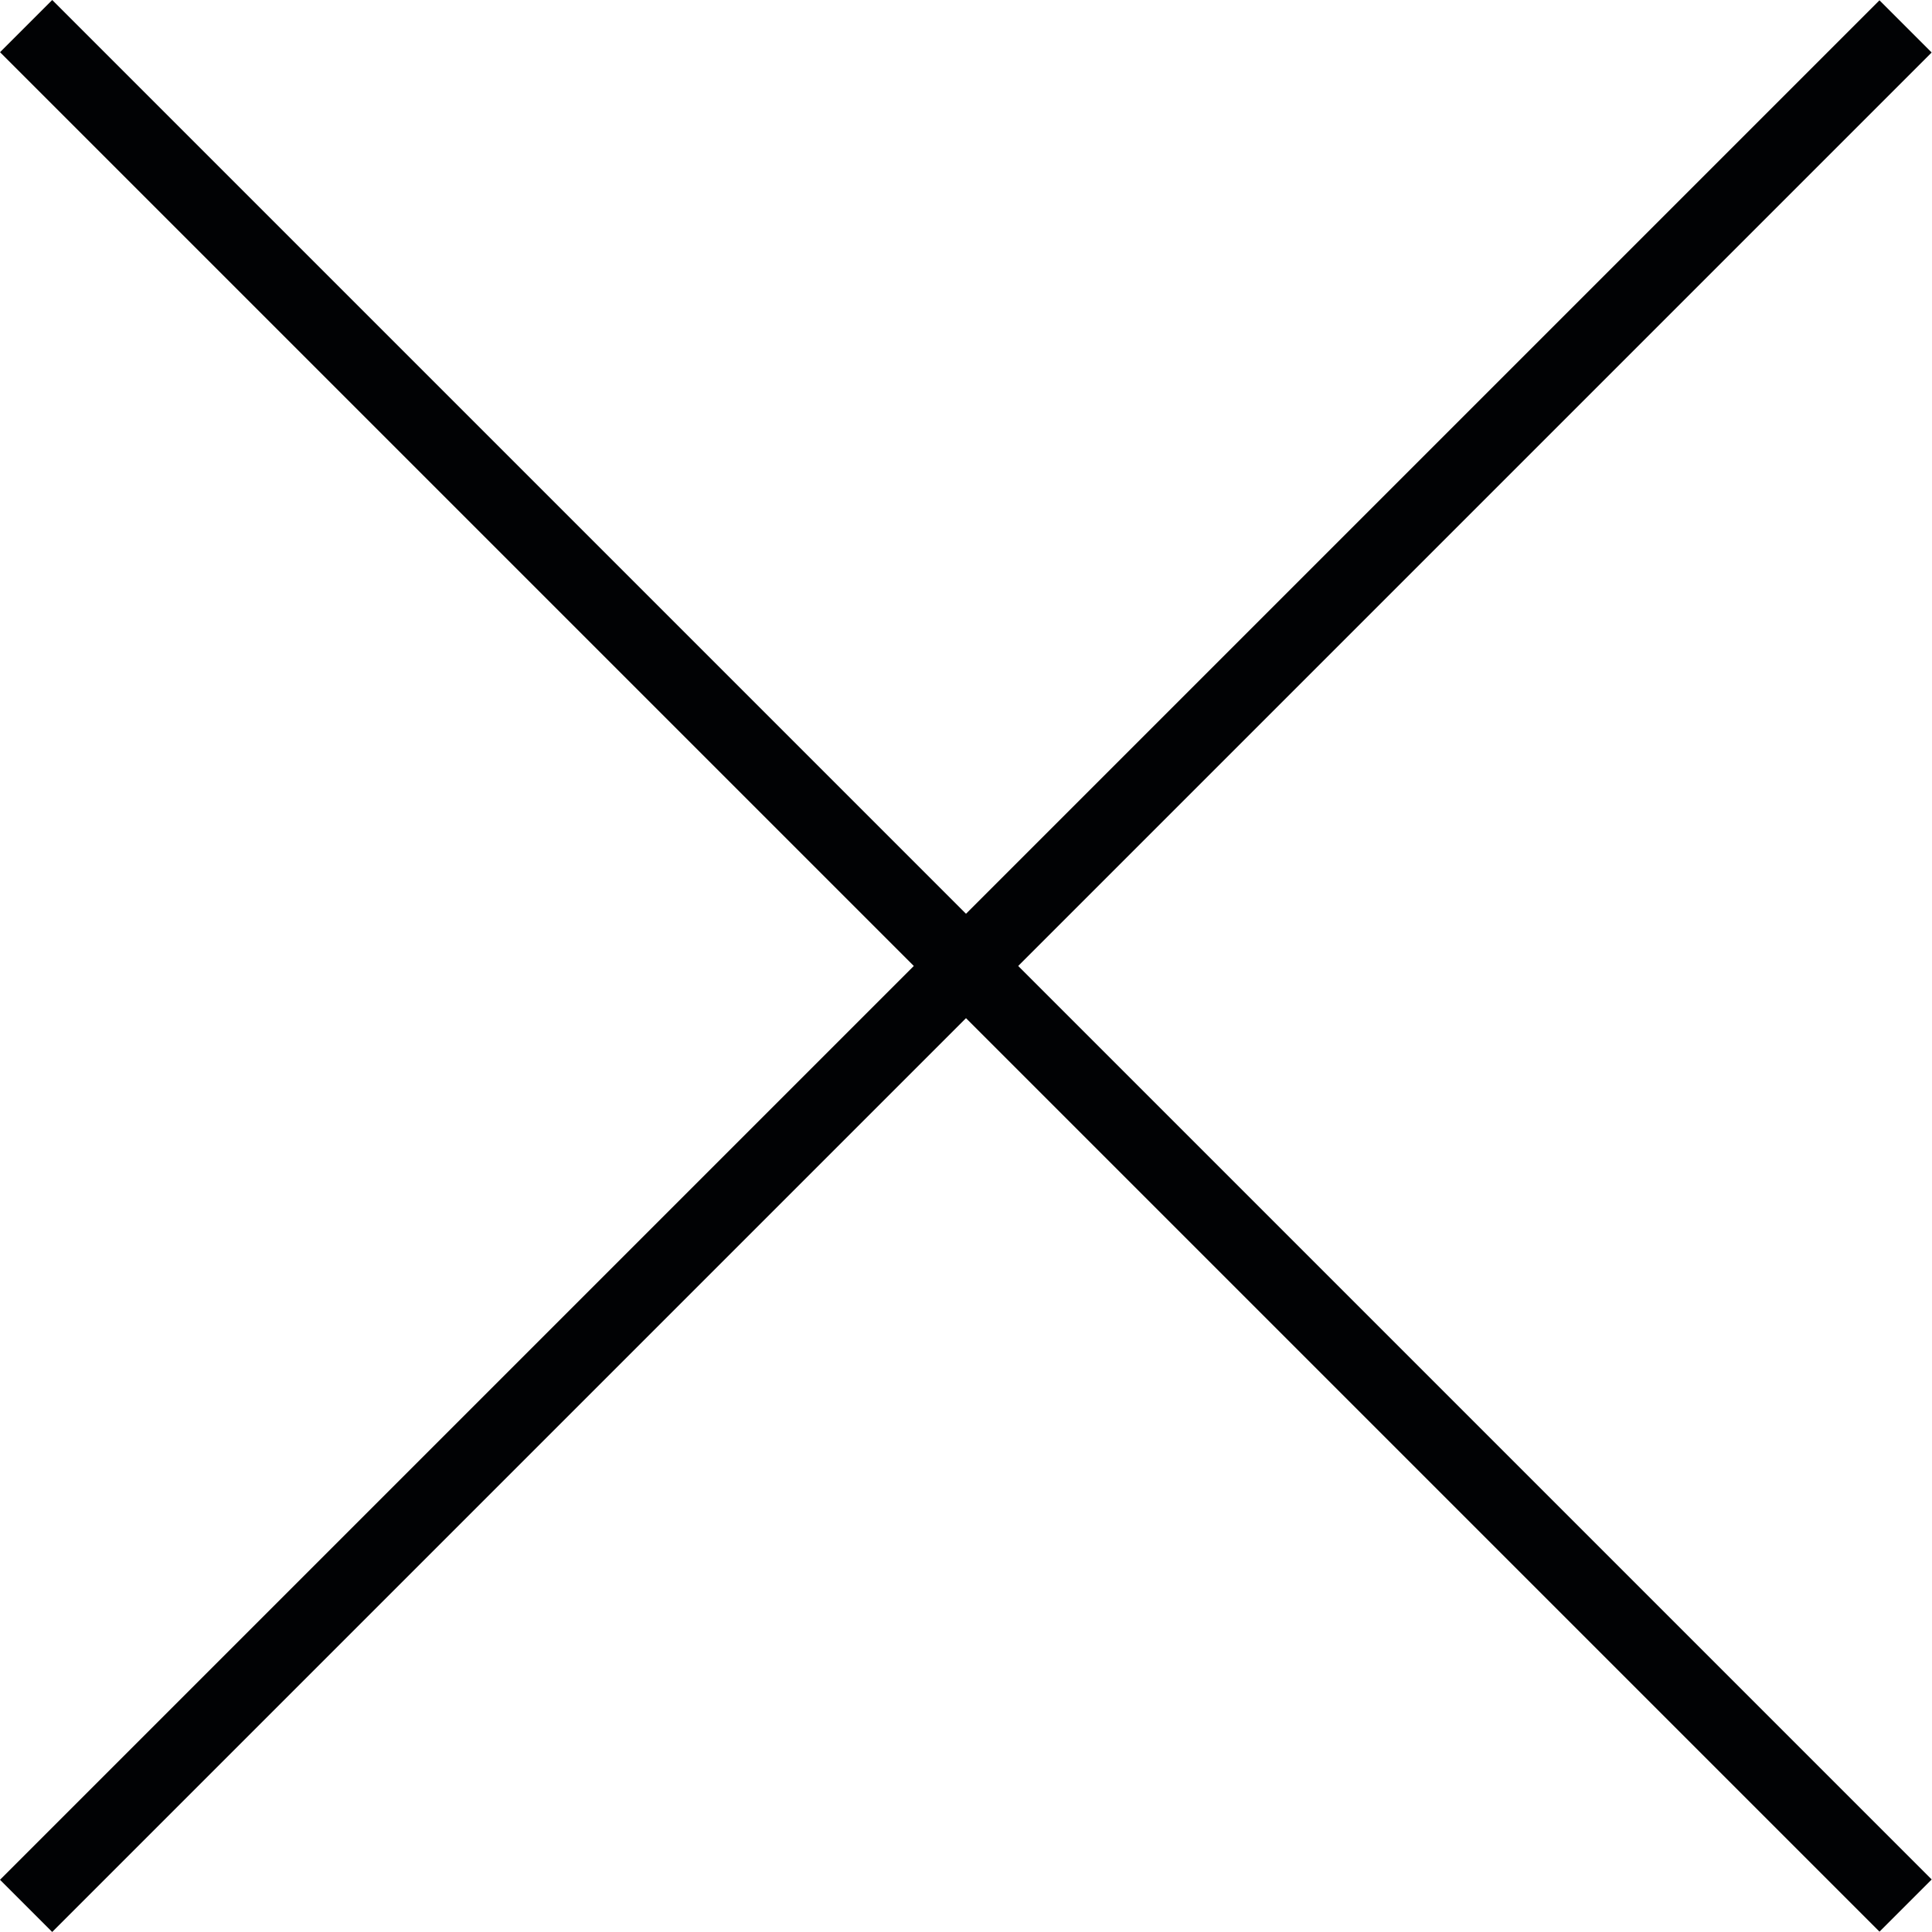 <?xml version="1.0" encoding="UTF-8"?> <svg xmlns="http://www.w3.org/2000/svg" width="28" height="28" viewBox="0 0 28 28" fill="none"><rect width="38.527" height="1.07" transform="matrix(0.707 -0.707 0.707 0.707 0 27.243)" fill="#010204"></rect><rect width="38.527" height="1.07" transform="matrix(0.707 0.707 -0.707 0.707 0.757 0)" fill="#010204"></rect></svg> 